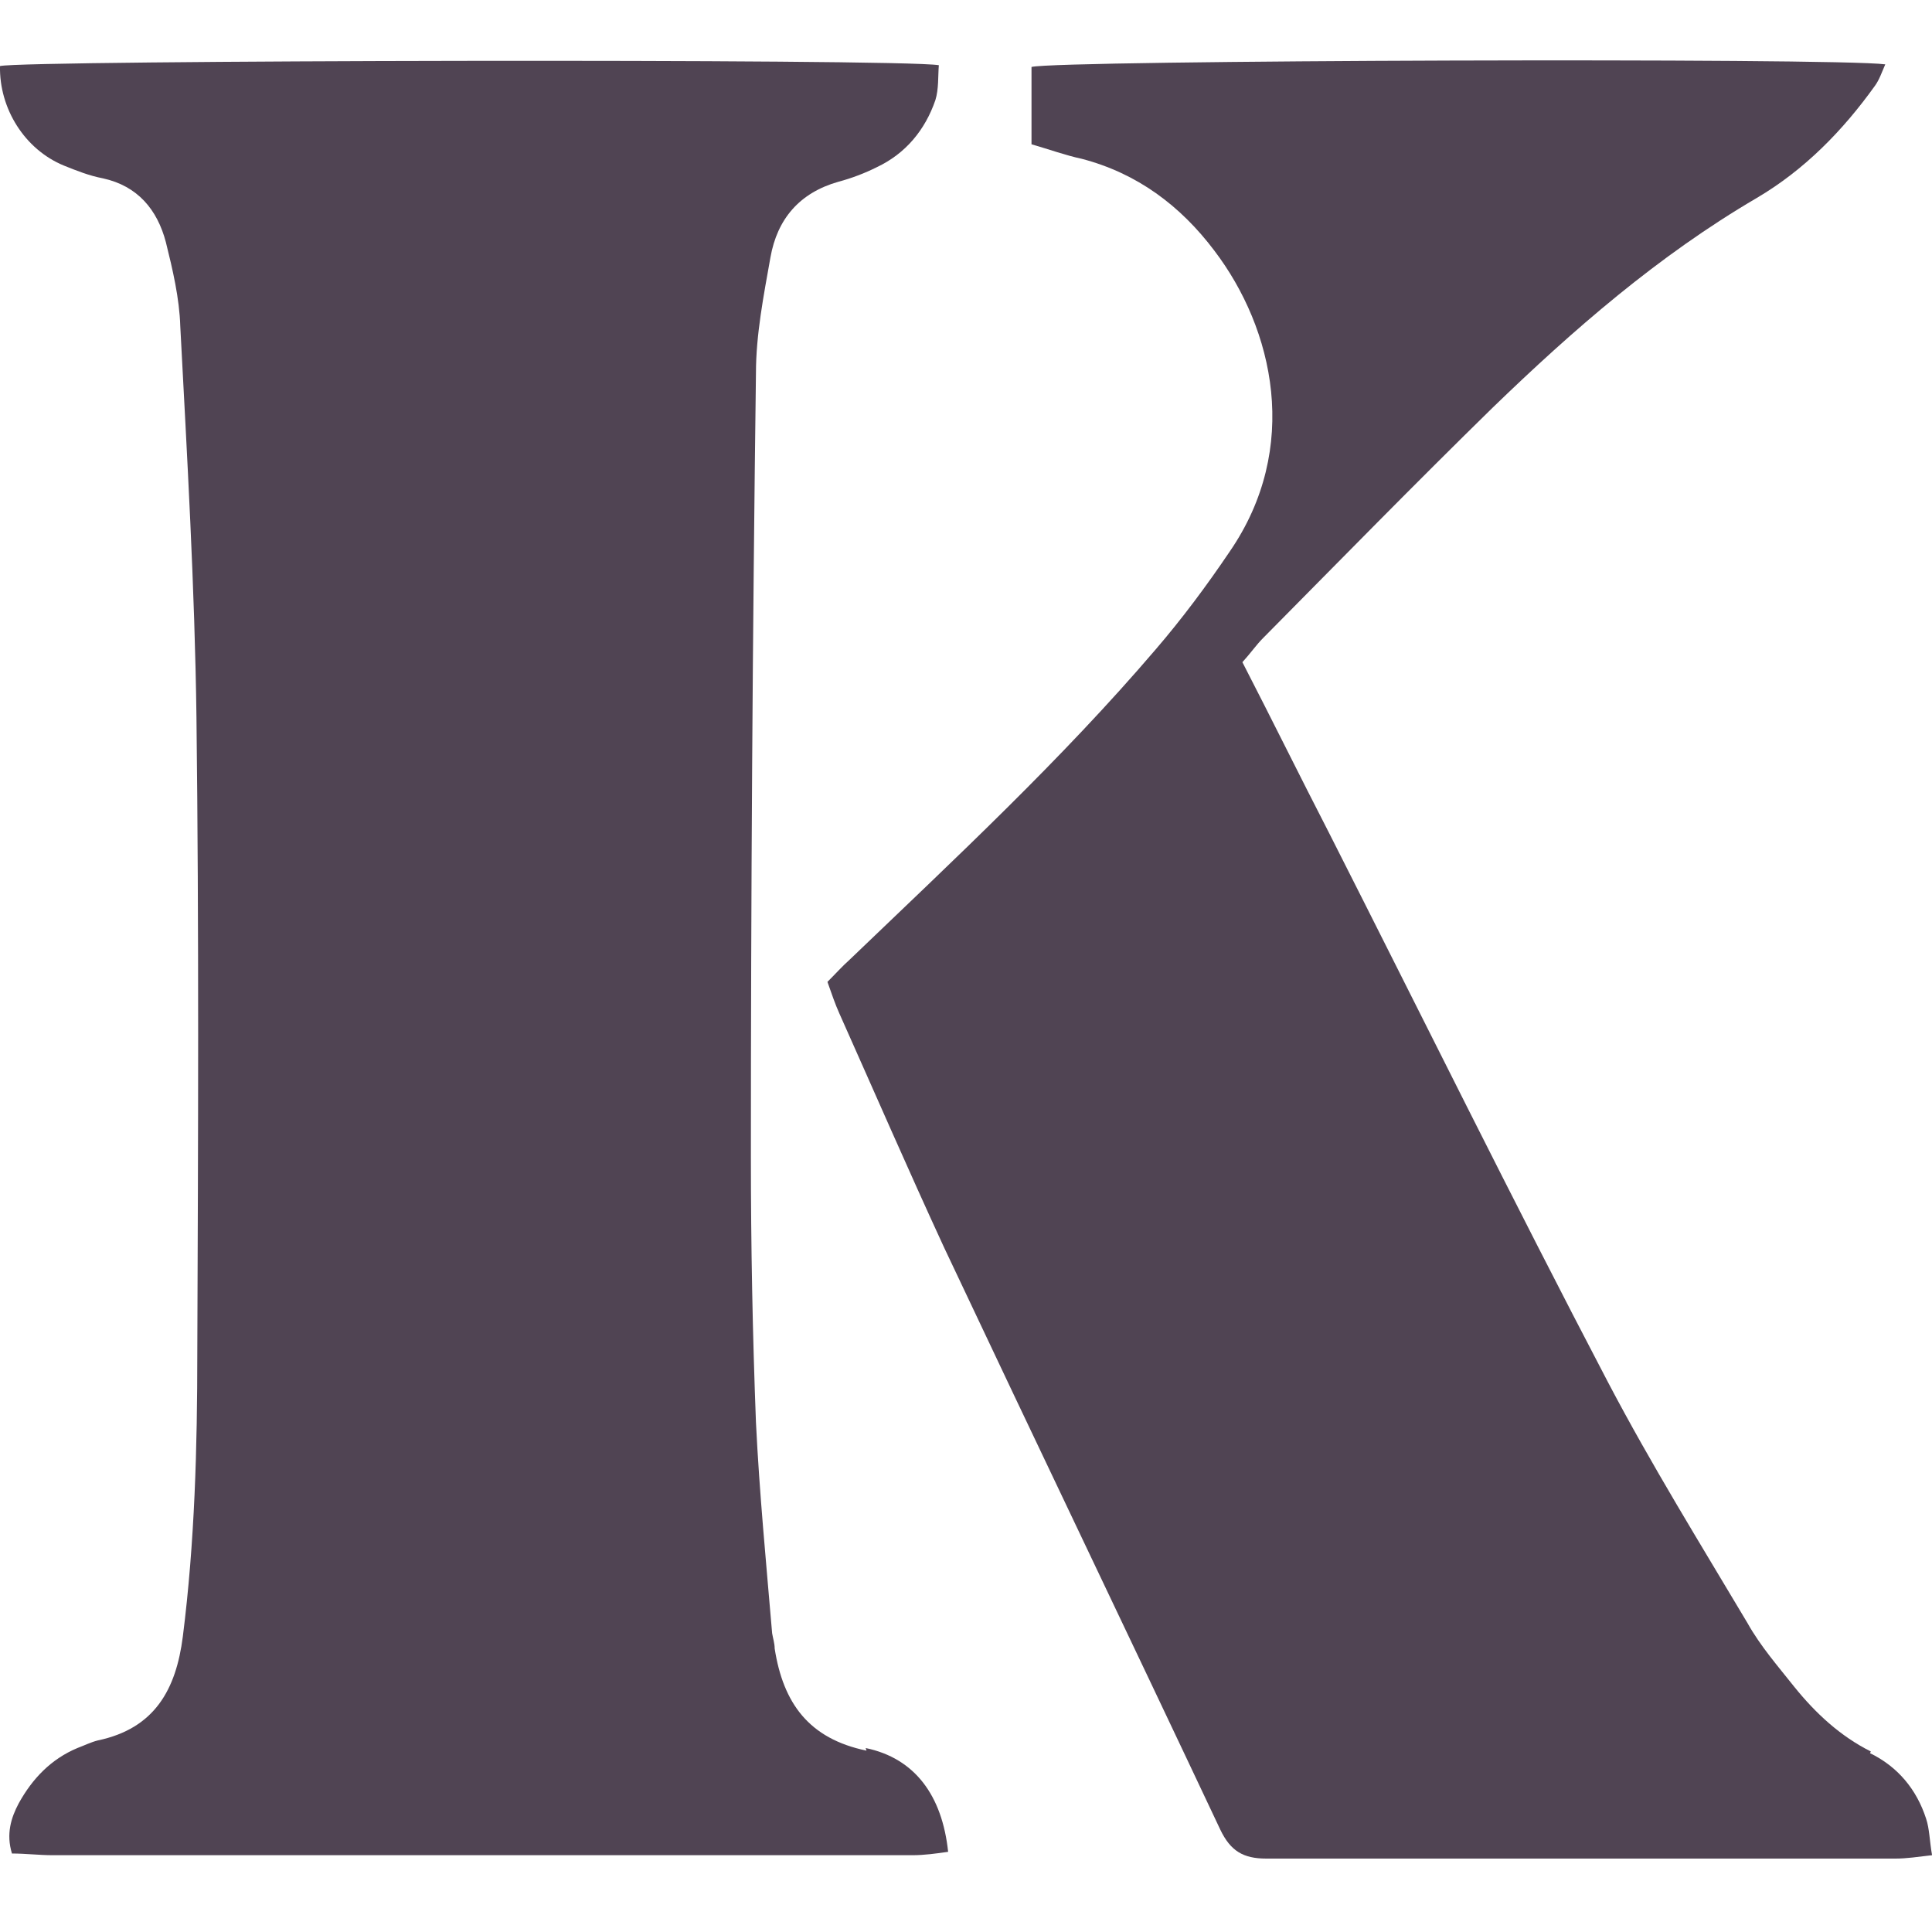 <svg xmlns="http://www.w3.org/2000/svg" fill="none" viewBox="0 0 32 32" height="32" width="32">
<path fill="#504453" d="M14.352 28.996C13.395 28.798 12.972 28.207 12.831 27.305C12.831 27.221 12.803 27.136 12.789 27.052C12.69 25.883 12.578 24.728 12.521 23.559C12.465 22.094 12.437 20.629 12.437 19.165C12.437 14.841 12.465 10.503 12.521 6.179C12.521 5.545 12.648 4.897 12.761 4.263C12.873 3.63 13.24 3.193 13.888 3.01C14.099 2.954 14.324 2.869 14.521 2.77C15 2.545 15.324 2.151 15.493 1.658C15.55 1.475 15.535 1.263 15.55 1.08C14.902 0.968 0.381 0.996 0 1.094C-0.014 1.799 0.409 2.475 1.057 2.742C1.268 2.827 1.479 2.911 1.705 2.954C2.282 3.08 2.606 3.475 2.747 4.01C2.859 4.461 2.972 4.939 2.986 5.404C3.099 7.559 3.226 9.728 3.254 11.883C3.296 15.39 3.282 18.897 3.268 22.404C3.268 23.967 3.226 25.545 3.028 27.108C2.916 27.982 2.564 28.629 1.62 28.827C1.507 28.855 1.395 28.911 1.282 28.953C0.845 29.136 0.536 29.46 0.31 29.869C0.183 30.108 0.099 30.376 0.198 30.7C0.423 30.7 0.648 30.728 0.874 30.728C3.789 30.728 6.705 30.728 9.62 30.728C11.451 30.728 13.282 30.728 15.113 30.728C15.31 30.728 15.507 30.7 15.704 30.672C15.606 29.742 15.155 29.122 14.338 28.953L14.352 28.996Z"></path>
<path fill="#504453" d="M30.987 29.01C30.48 28.756 30.071 28.376 29.719 27.939C29.451 27.601 29.156 27.263 28.944 26.883C28.156 25.559 27.353 24.263 26.635 22.897C25.057 19.883 23.55 16.827 22.015 13.799C21.536 12.869 21.071 11.925 20.578 10.968C20.719 10.813 20.804 10.686 20.916 10.573C22.184 9.292 23.437 8.01 24.719 6.756C26.057 5.461 27.465 4.235 29.099 3.278C29.888 2.813 30.522 2.165 31.057 1.418C31.128 1.32 31.17 1.193 31.226 1.066C30.423 0.954 17.494 0.996 17.085 1.109V2.39C17.381 2.475 17.649 2.573 17.916 2.63C18.832 2.869 19.55 3.404 20.113 4.151C21.099 5.447 21.55 7.418 20.367 9.137C19.987 9.7 19.578 10.249 19.142 10.756C17.578 12.587 15.804 14.235 14.071 15.897C13.944 16.01 13.832 16.137 13.705 16.263C13.775 16.46 13.832 16.63 13.902 16.785C14.48 18.08 15.043 19.376 15.635 20.658C17.156 23.883 18.691 27.08 20.212 30.305C20.381 30.658 20.592 30.784 20.973 30.784C24.451 30.784 27.916 30.784 31.395 30.784C31.578 30.784 31.761 30.756 32.001 30.728C31.959 30.489 31.959 30.291 31.902 30.122C31.747 29.643 31.437 29.263 30.973 29.038L30.987 29.01Z"></path>
</svg>
